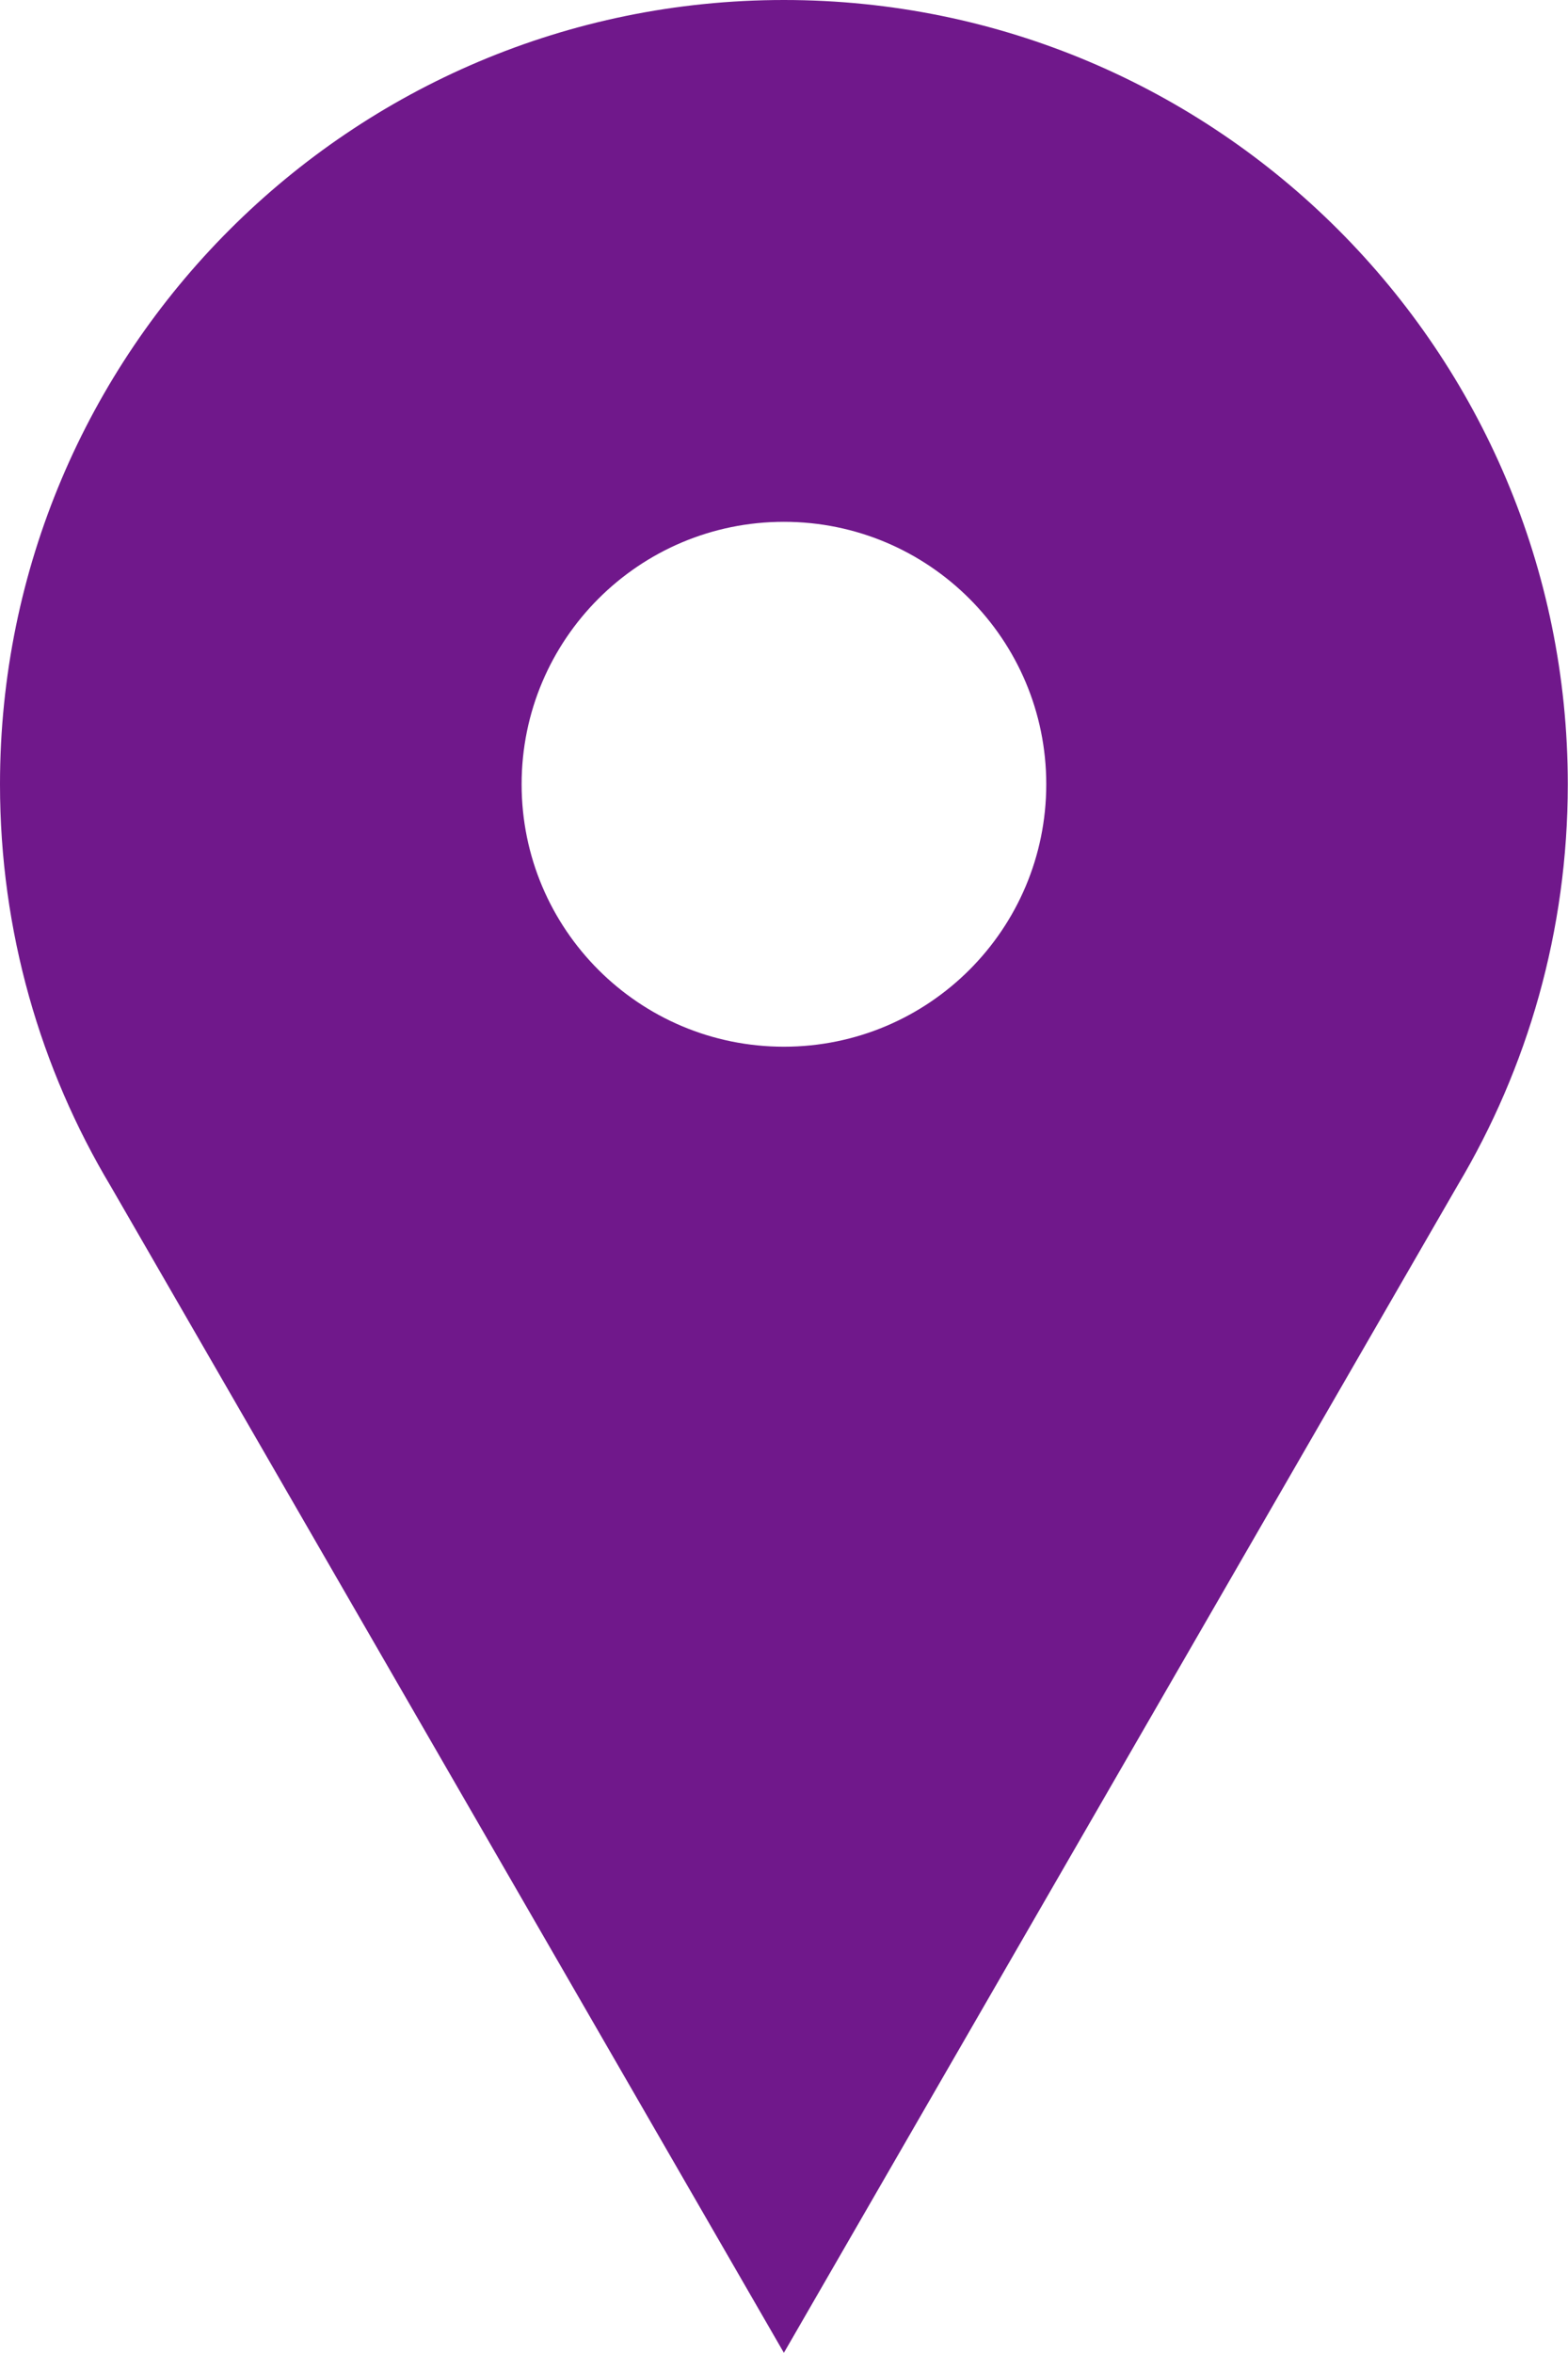 <?xml version="1.0" encoding="UTF-8" standalone="no"?><svg xmlns="http://www.w3.org/2000/svg" xmlns:xlink="http://www.w3.org/1999/xlink" fill="#000000" height="425.2" preserveAspectRatio="xMidYMid meet" version="1" viewBox="-0.0 0.0 283.5 425.2" width="283.5" zoomAndPan="magnify"><g id="change1_1"><path d="M141.734,0C63.454,0,0,63.458,0,141.737c-0.001,26.57,7.309,51.42,20.029,72.672l121.7,210.808 l121.797-210.957c12.657-21.216,19.938-46.018,19.938-72.521C283.468,63.457,220.014,0,141.734,0z M141.734,189.168 c-26.193,0-47.429-21.237-47.424-47.432c0-26.192,21.236-47.429,47.424-47.429c26.198,0,47.434,21.236,47.434,47.429 C189.167,167.932,167.932,189.168,141.734,189.168z" fill="#70188b"/></g></svg>
